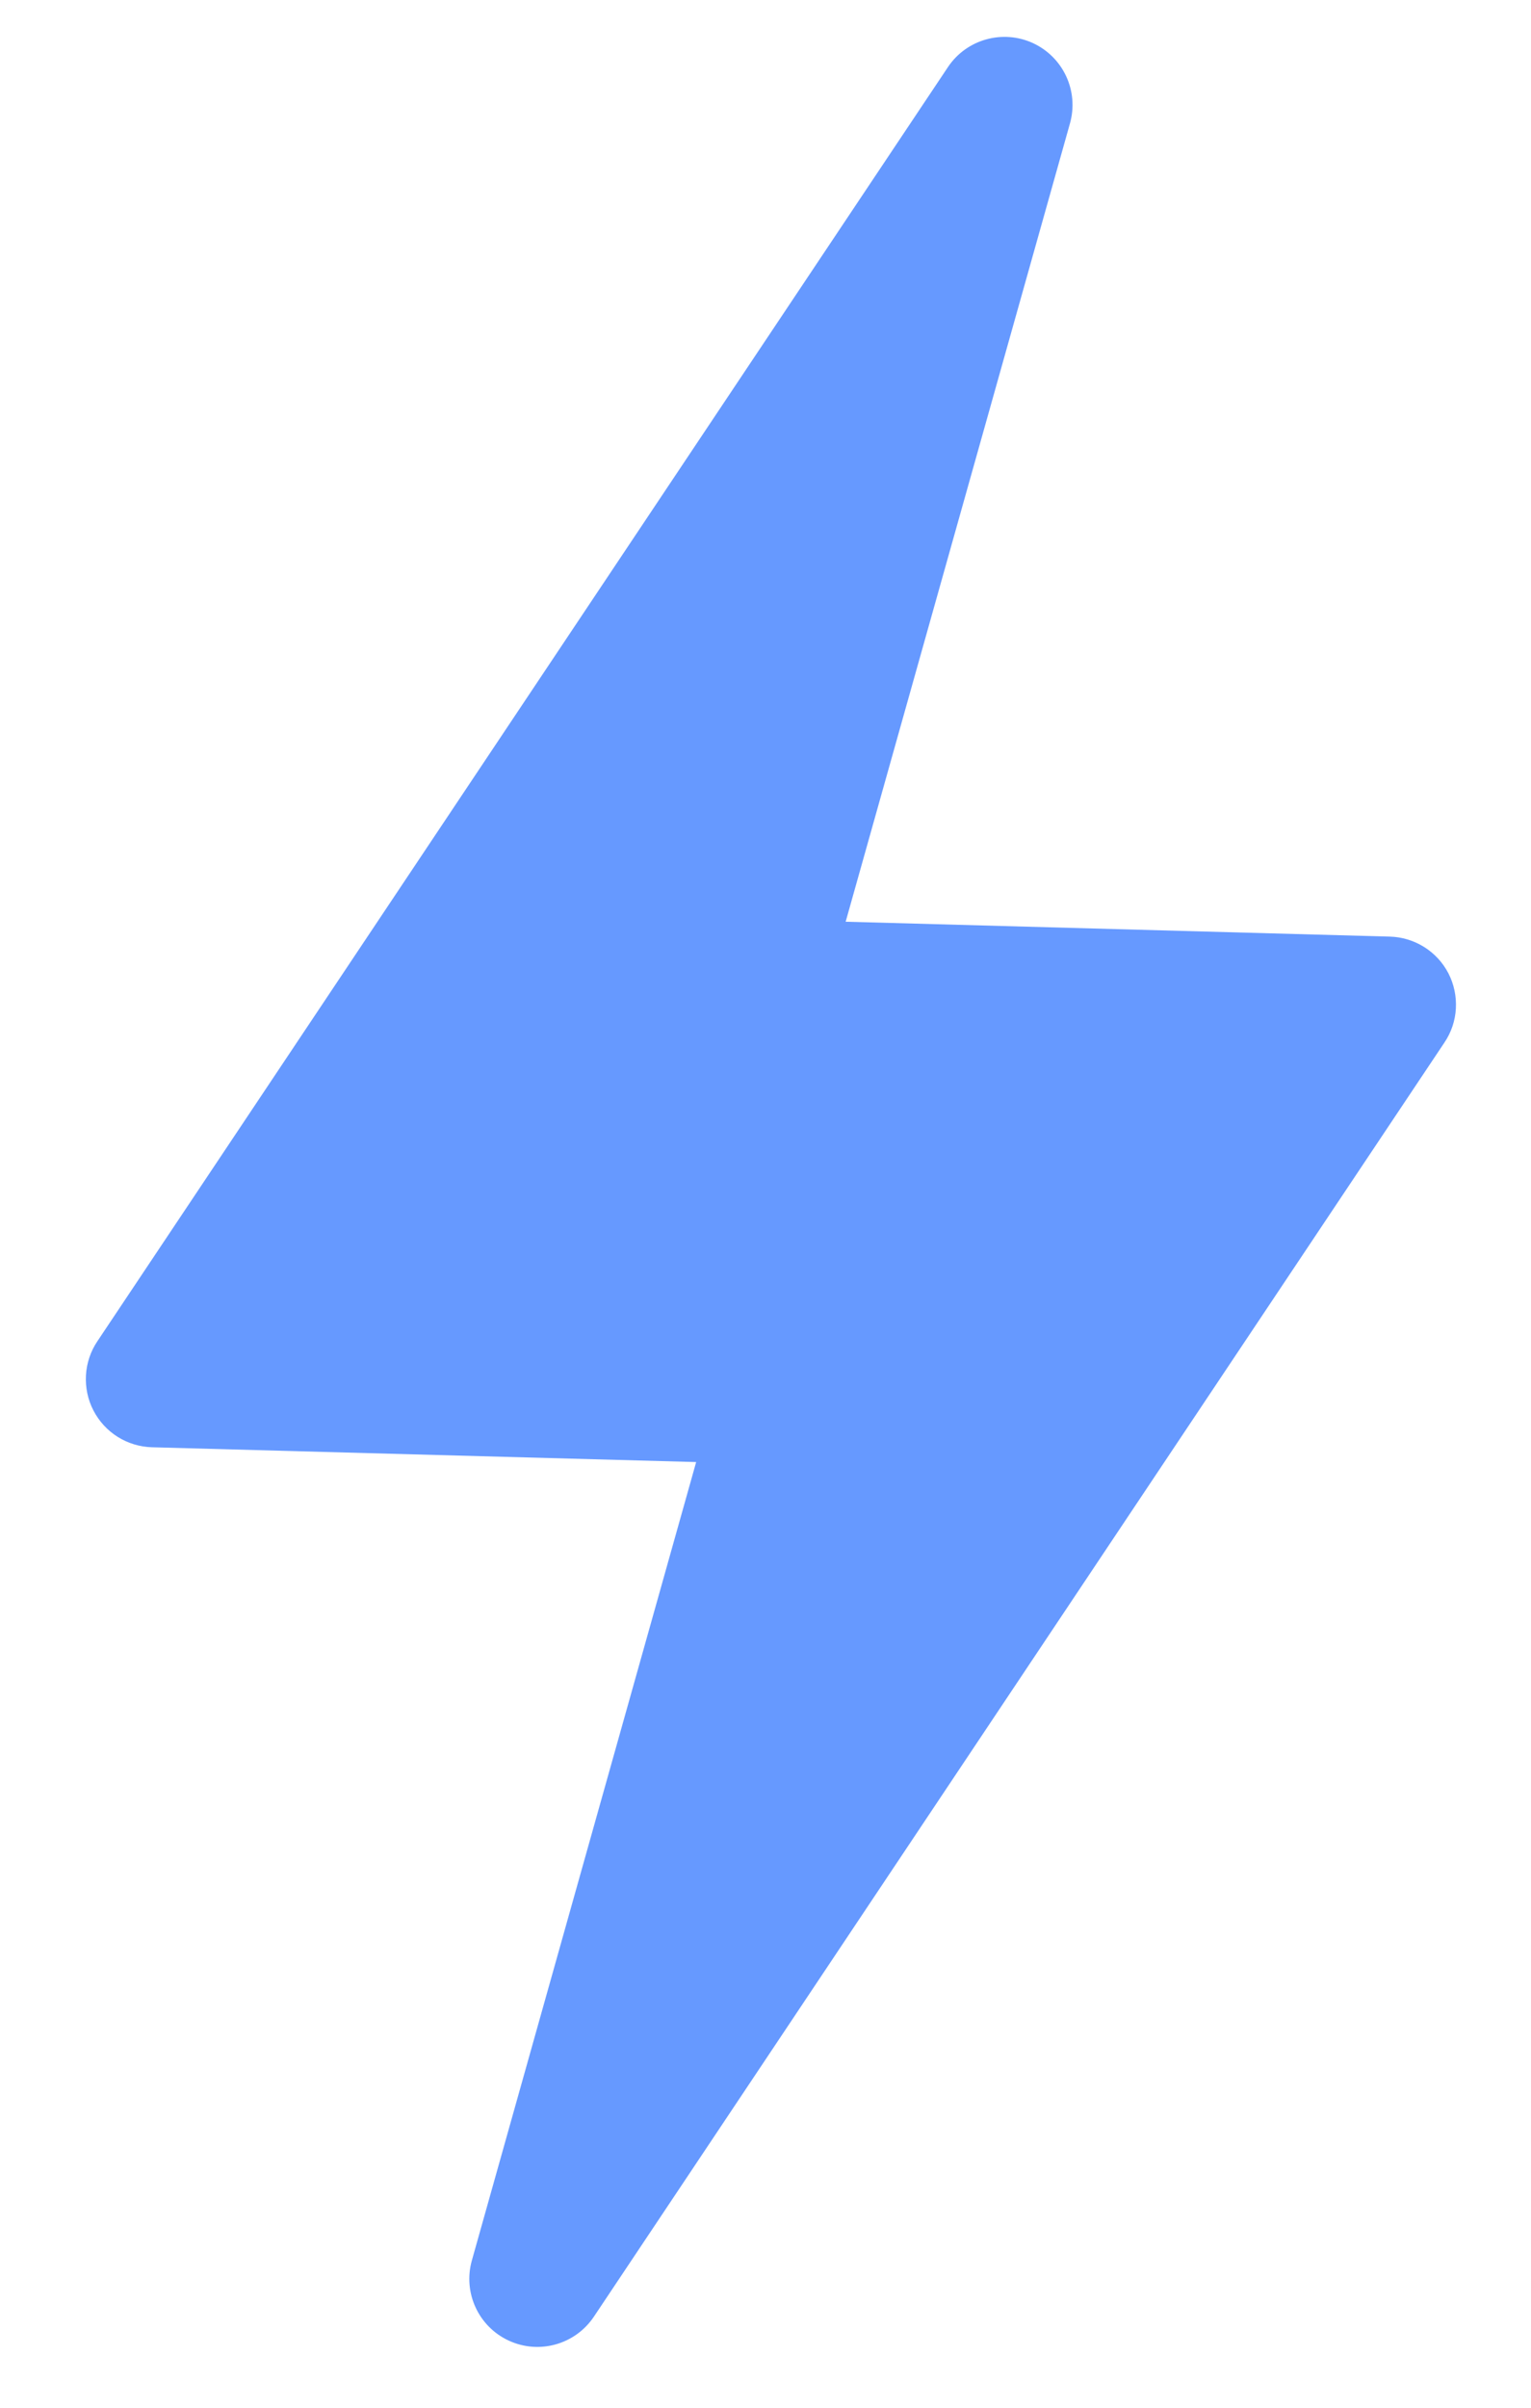 <?xml version="1.0" encoding="UTF-8"?> <svg xmlns="http://www.w3.org/2000/svg" width="14" height="22" viewBox="0 0 14 22" fill="none"><path opacity="0.6" d="M4.653 21.387C4.93 21.515 5.259 21.423 5.43 21.169L13.209 9.525C13.271 9.433 13.307 9.326 13.313 9.215C13.319 9.104 13.296 8.993 13.245 8.894C13.194 8.795 13.117 8.712 13.023 8.653C12.929 8.594 12.82 8.561 12.709 8.558L7.733 8.422L9.784 1.128C9.867 0.833 9.724 0.523 9.446 0.394C9.17 0.267 8.839 0.358 8.669 0.612L0.89 12.256C0.828 12.348 0.792 12.456 0.786 12.567C0.78 12.678 0.803 12.789 0.854 12.887C0.905 12.986 0.982 13.07 1.076 13.129C1.17 13.188 1.279 13.221 1.39 13.224L6.366 13.359L4.315 20.654C4.232 20.948 4.375 21.259 4.653 21.387Z" fill="#0055FF"></path></svg> 